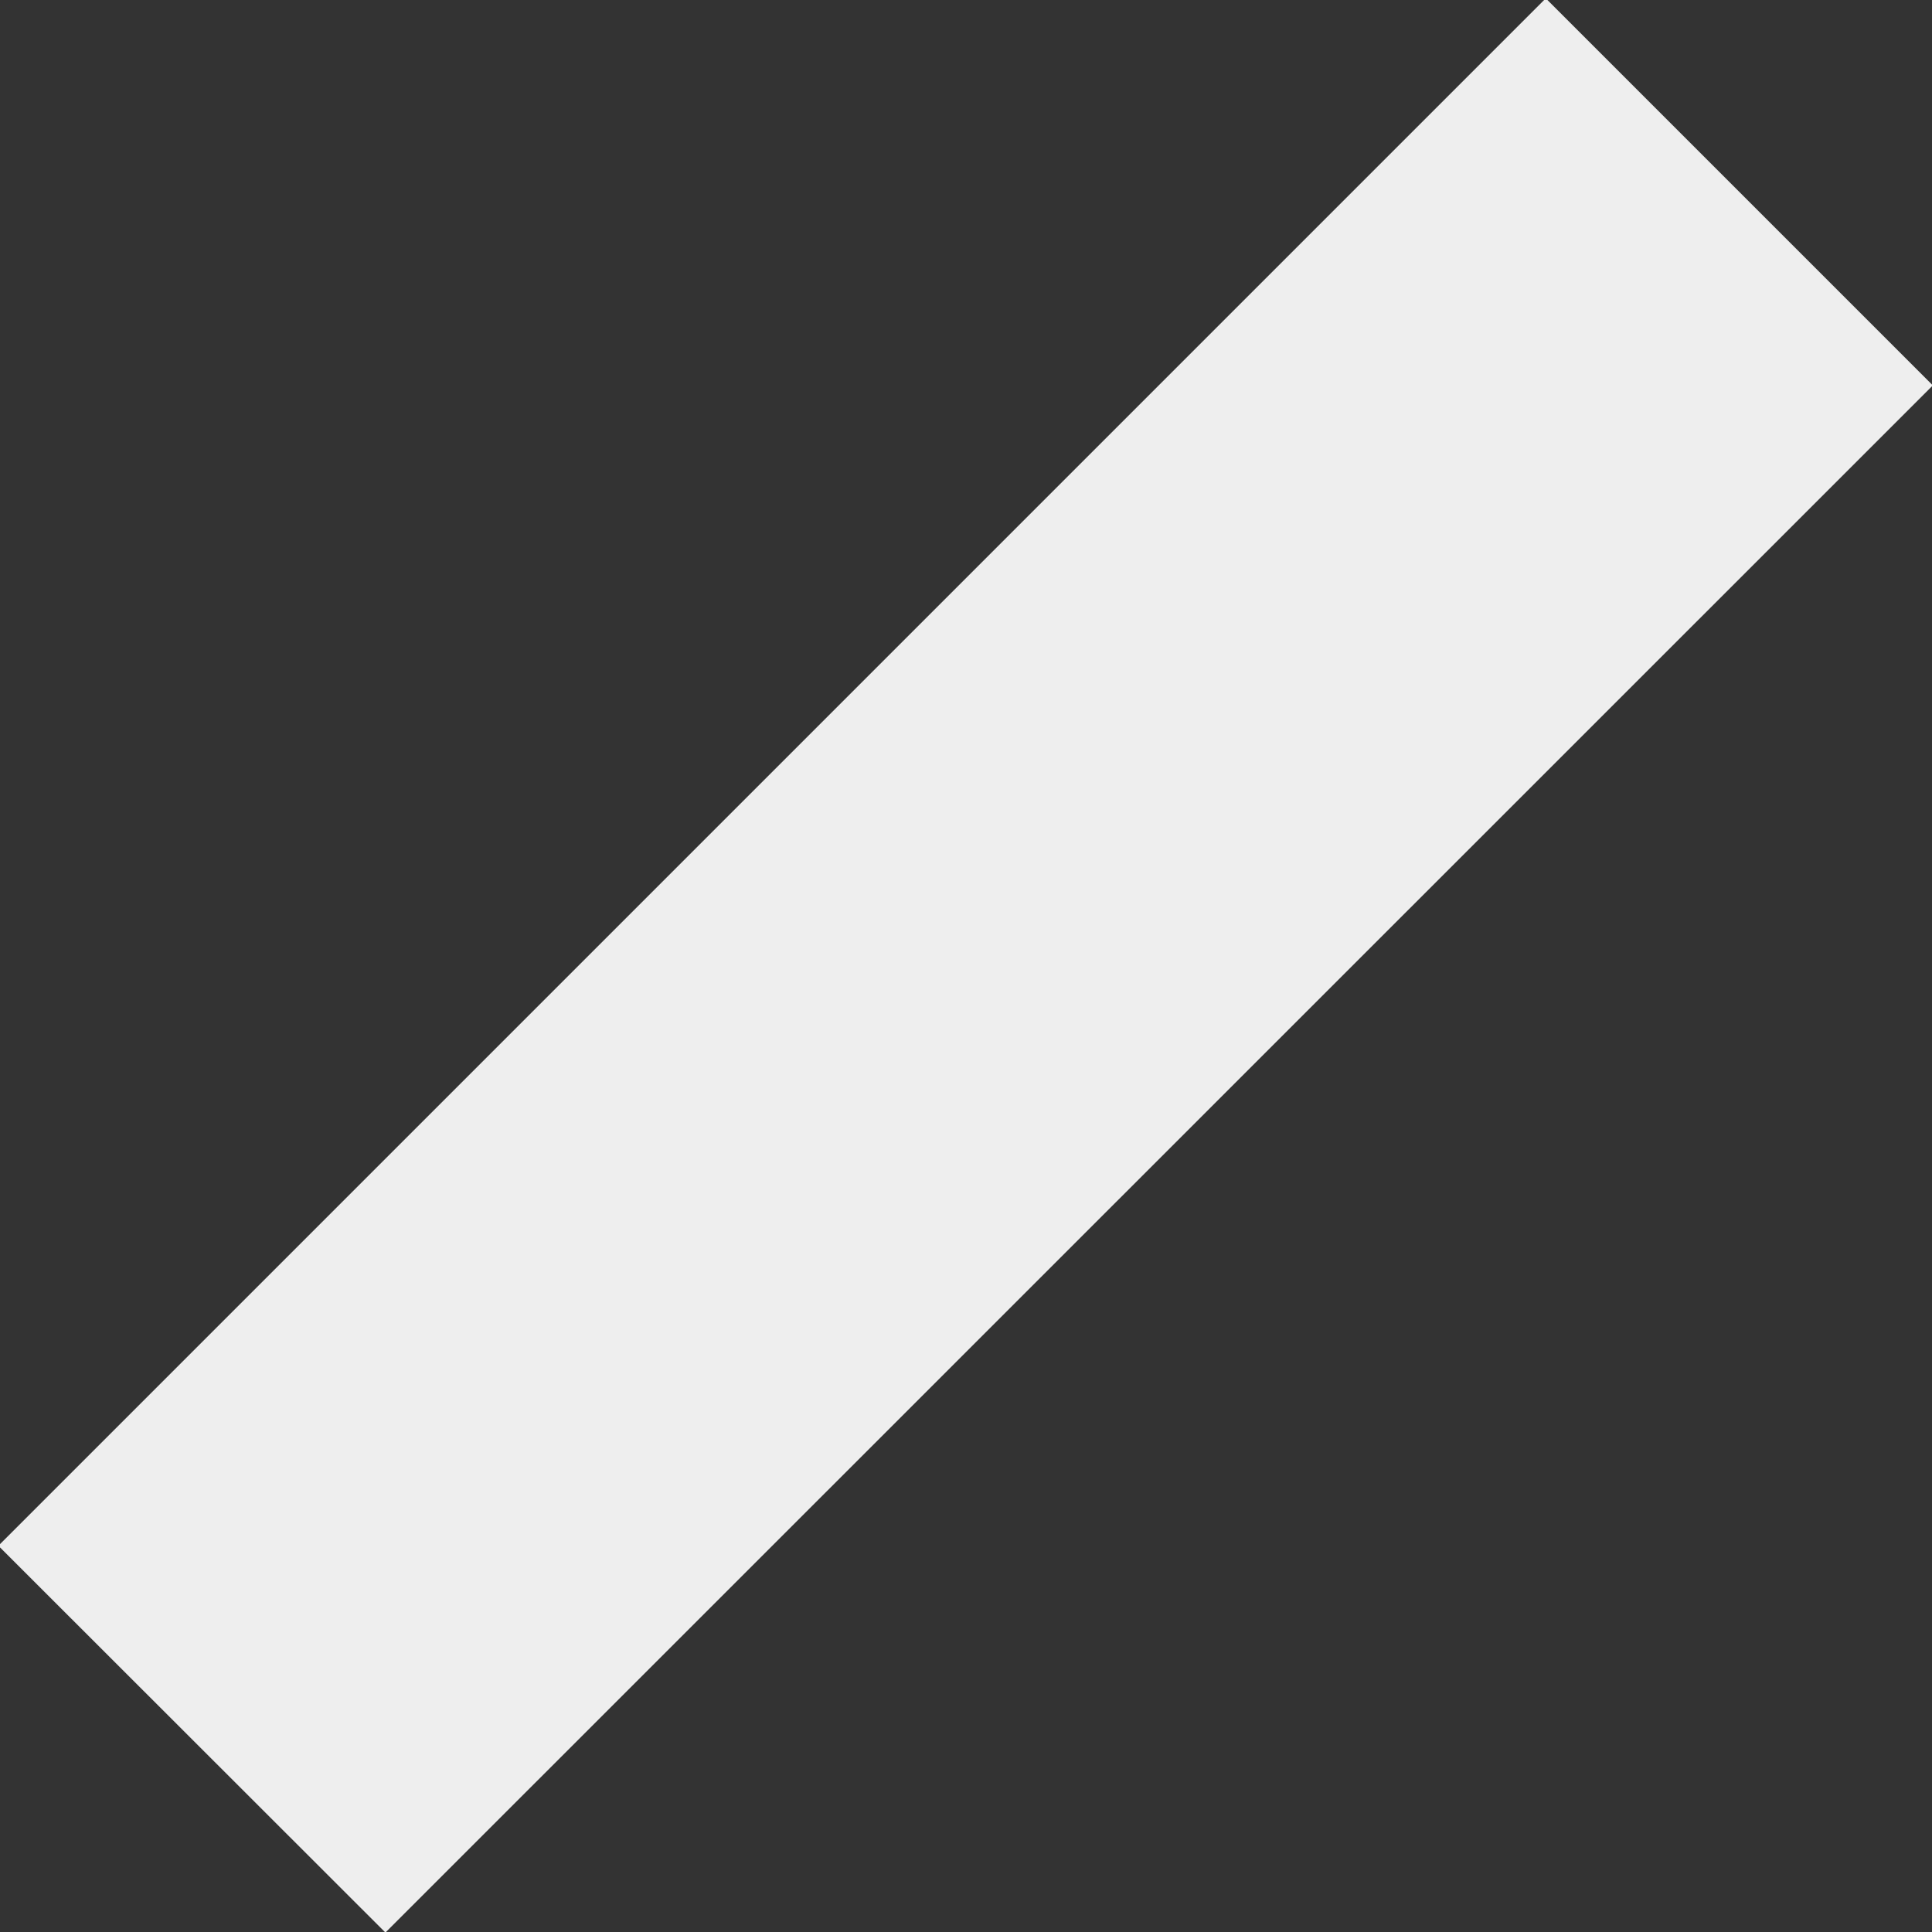 <svg xmlns="http://www.w3.org/2000/svg" width="7.063" height="7.063" viewBox="0 0 7.063 7.063">
  <rect x="0" y="0" width="7.063" height="7.063" fill="#333333" stroke="none"/>
  <defs>
    <style>
      .cls-1 {
        fill: #eee;
        fill-rule: evenodd;
      }
    </style>
  </defs>
  <path id="矩形_567" data-name="矩形 567" class="cls-1" d="M6.12,0.463L7.535,1.878,1.878,7.534,0.463,6.12Z" transform="translate(-0.469 -0.469)"/>
</svg>
